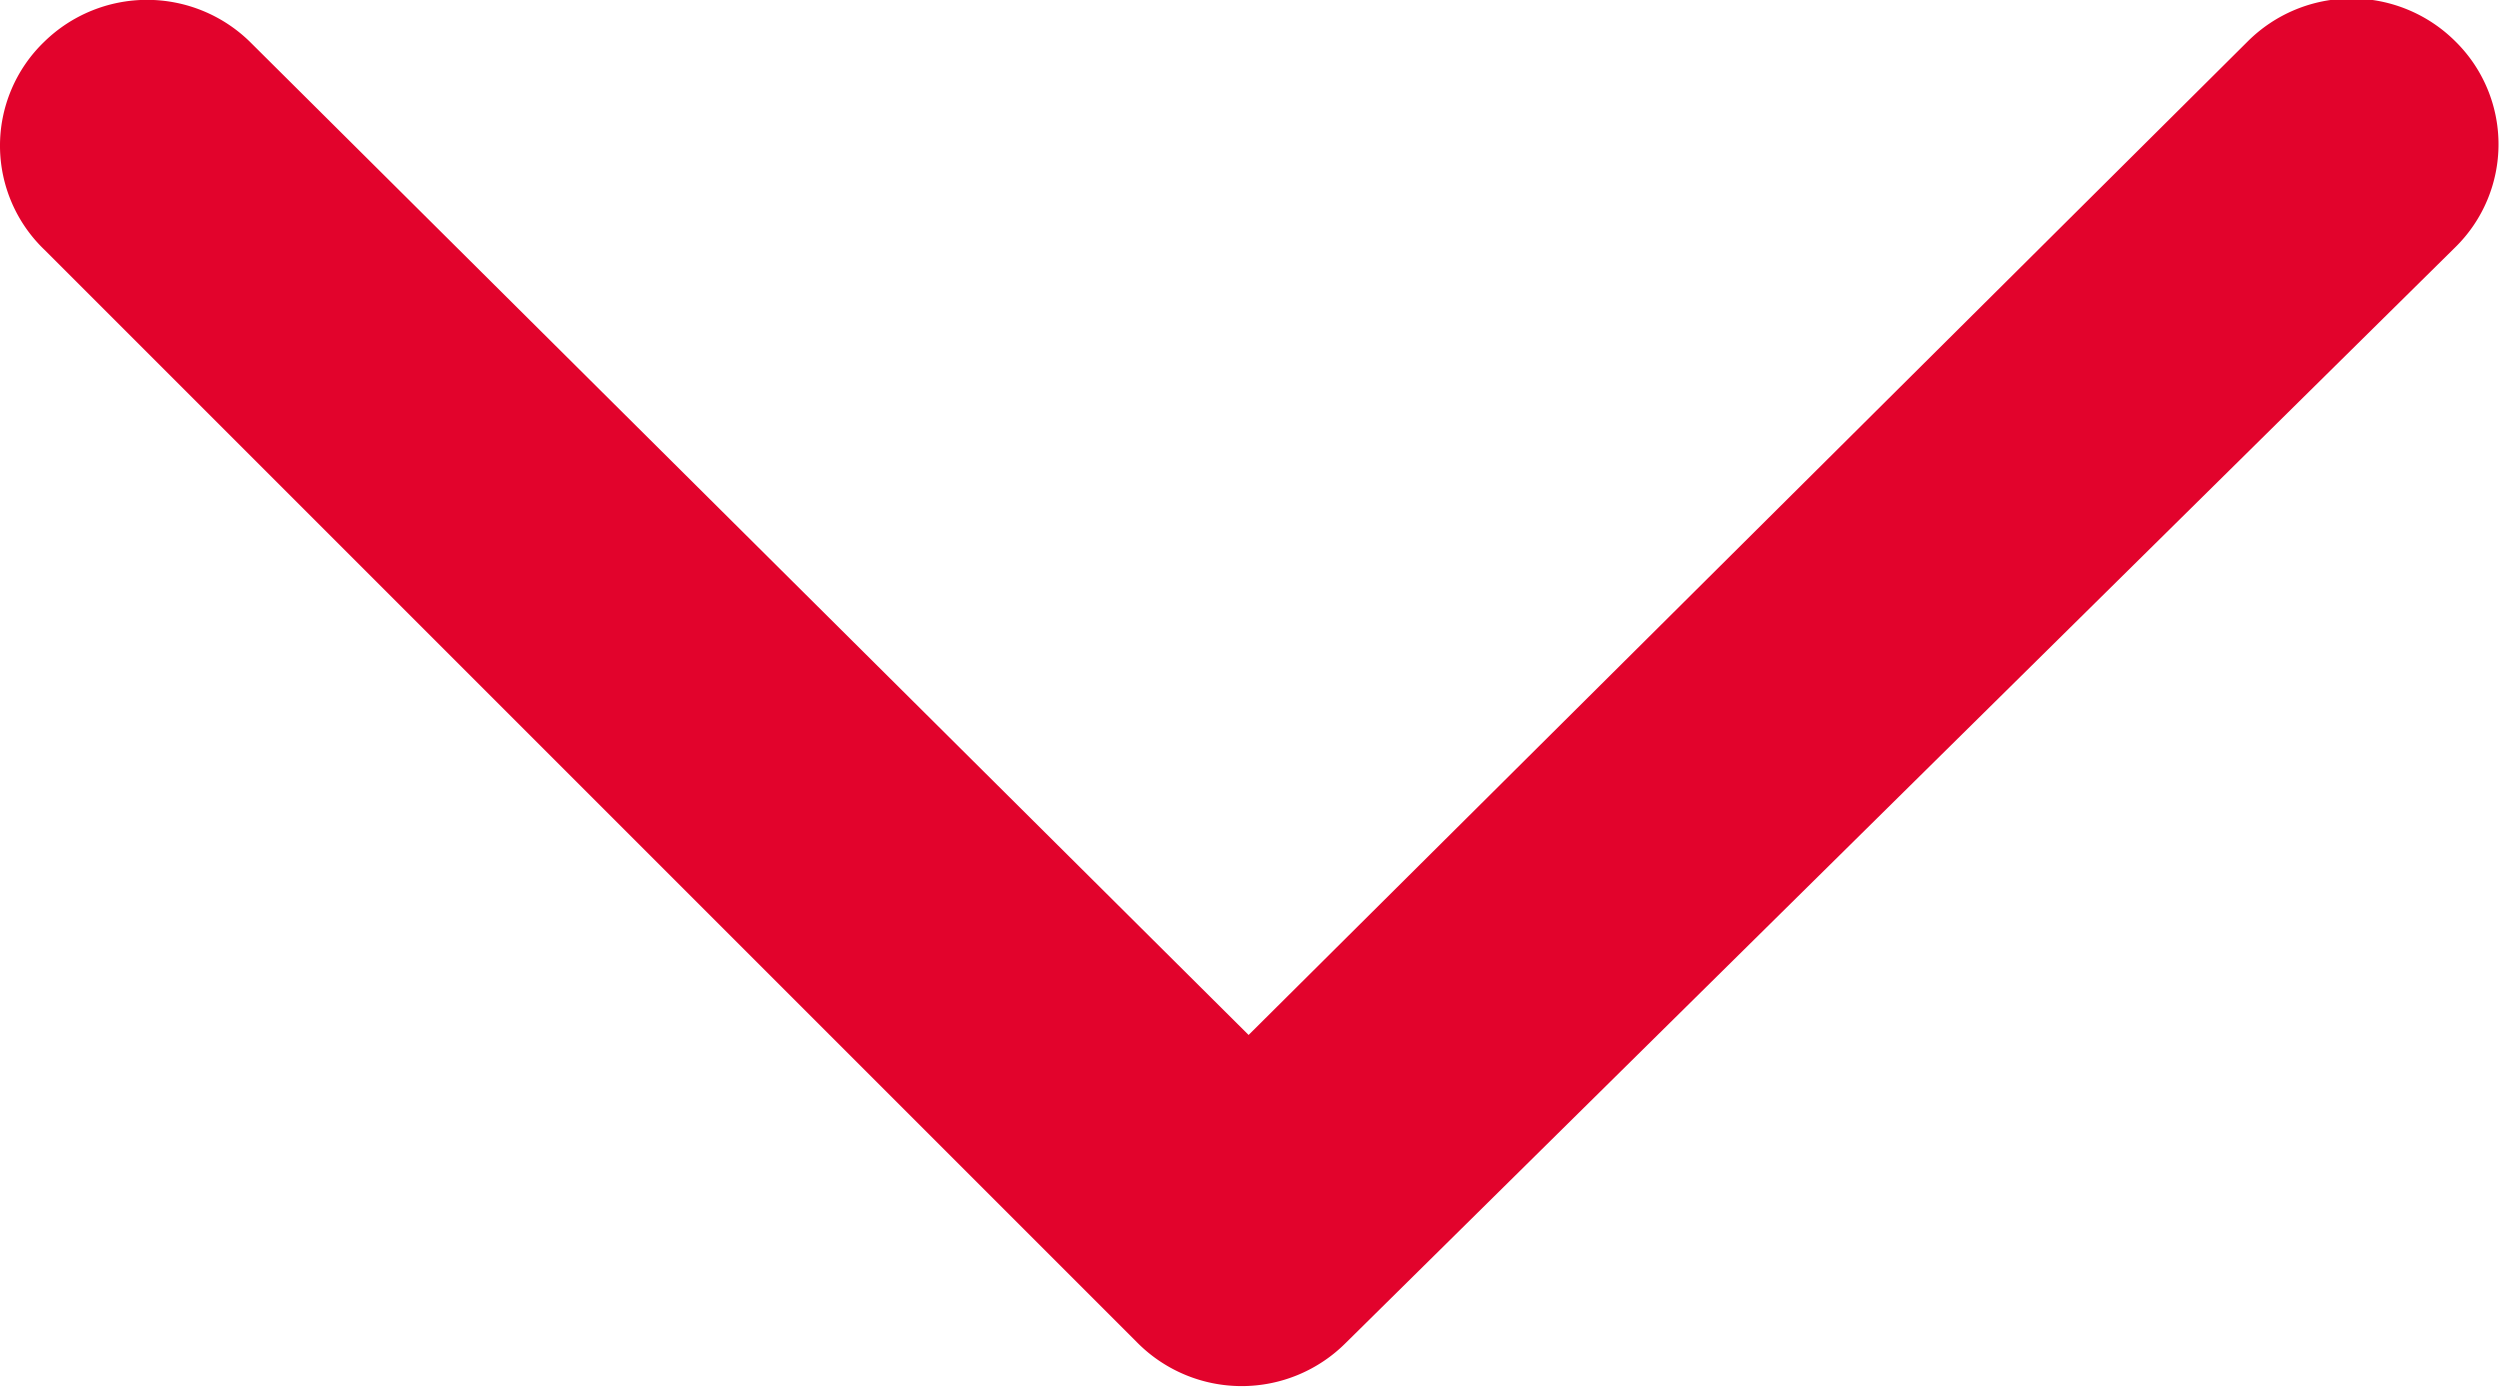 <svg xmlns="http://www.w3.org/2000/svg" width="9.01" height="5" viewBox="0 0 9.01 5"><defs><style>.a{fill:#e2032c;}</style></defs><title>red-arrow</title><path class="a" d="M0,.53A.52.52,0,0,1,.16.15.53.53,0,0,1,.9.15L4.5,3.73,8.1.15a.53.53,0,0,1,.75,0,.52.52,0,0,1,0,.74l-4,3.95a.53.53,0,0,1-.75,0L.16.9A.52.52,0,0,1,0,.53Z"/></svg>